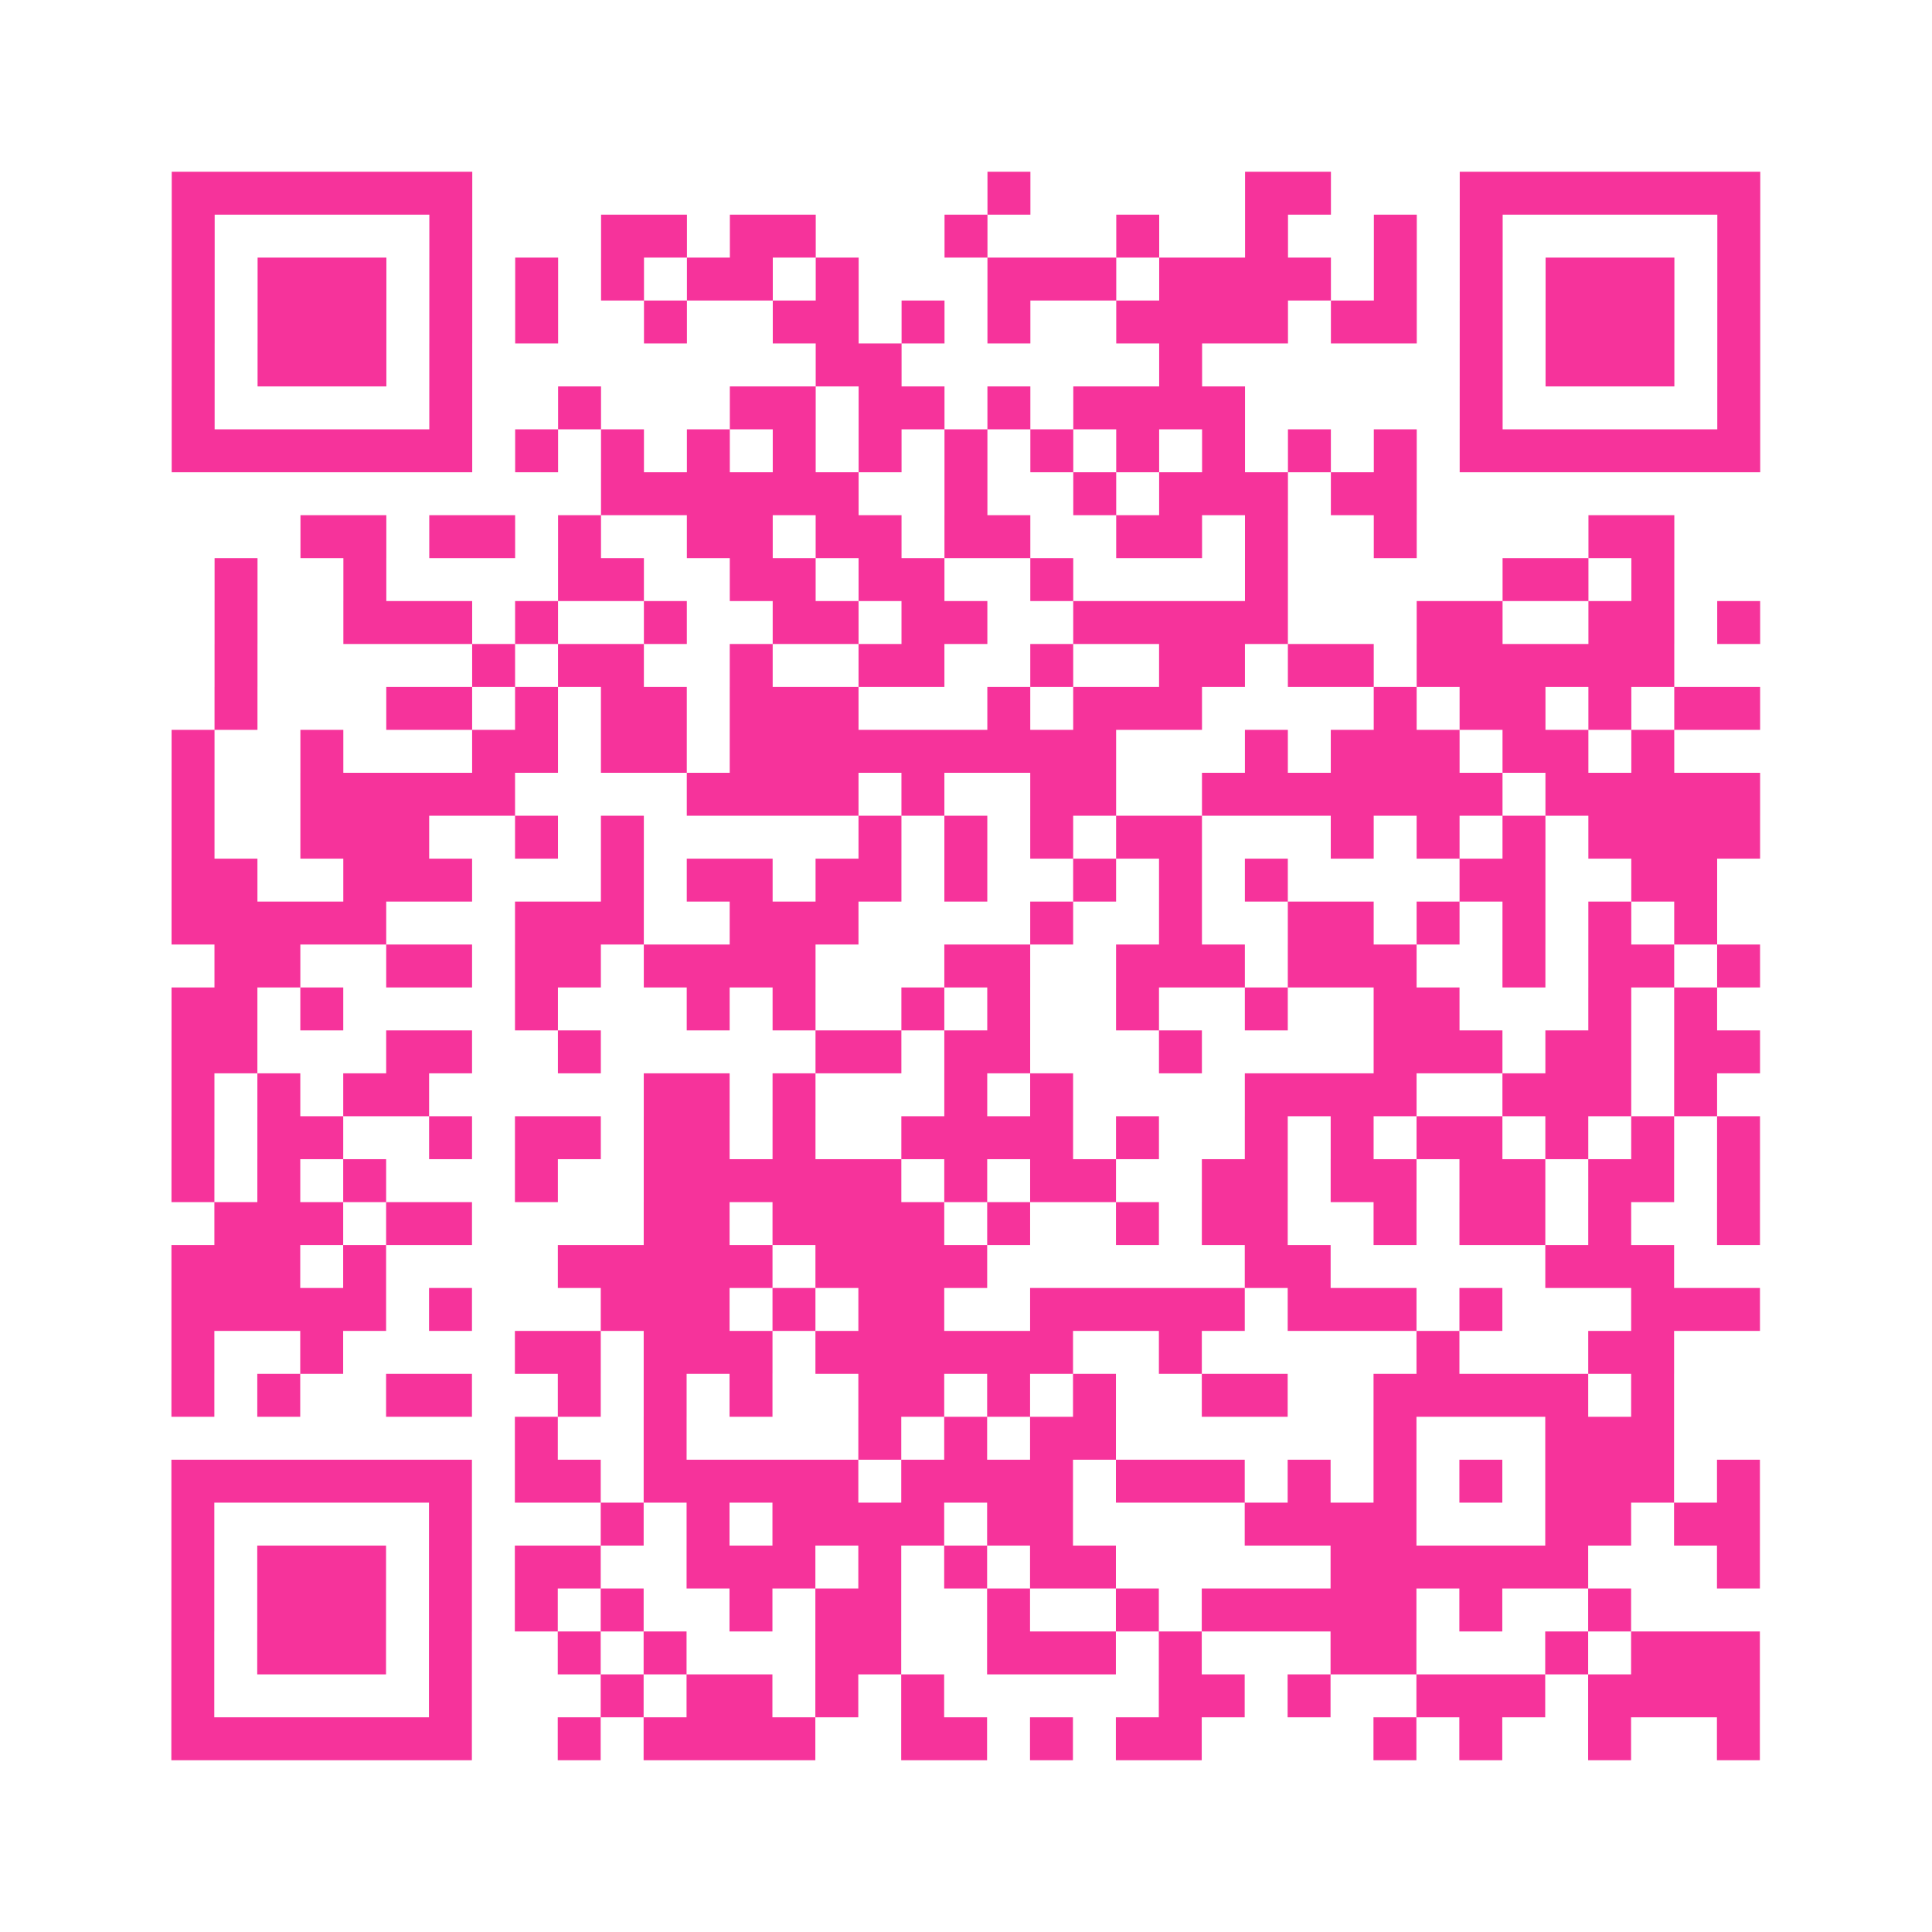 <?xml version="1.0" encoding="UTF-8"?>
<svg xmlns="http://www.w3.org/2000/svg" viewBox="0 0 45 45" class="pyqrcode"><path fill="transparent" d="M0 0h45v45h-45z"/><path stroke="#f6339b" class="pyqrline" d="M4 4.5h7m12 0h1m5 0h2m3 0h7m-37 1h1m5 0h1m3 0h2m1 0h2m3 0h1m3 0h1m2 0h1m2 0h1m1 0h1m5 0h1m-37 1h1m1 0h3m1 0h1m1 0h1m1 0h1m1 0h2m1 0h1m3 0h3m1 0h4m1 0h1m1 0h1m1 0h3m1 0h1m-37 1h1m1 0h3m1 0h1m1 0h1m2 0h1m2 0h2m1 0h1m1 0h1m2 0h4m1 0h2m1 0h1m1 0h3m1 0h1m-37 1h1m1 0h3m1 0h1m8 0h2m6 0h1m6 0h1m1 0h3m1 0h1m-37 1h1m5 0h1m2 0h1m3 0h2m1 0h2m1 0h1m1 0h4m5 0h1m5 0h1m-37 1h7m1 0h1m1 0h1m1 0h1m1 0h1m1 0h1m1 0h1m1 0h1m1 0h1m1 0h1m1 0h1m1 0h1m1 0h7m-27 1h6m2 0h1m2 0h1m1 0h3m1 0h2m-26 1h2m1 0h2m1 0h1m2 0h2m1 0h2m1 0h2m2 0h2m1 0h1m2 0h1m4 0h2m-34 1h1m2 0h1m4 0h2m2 0h2m1 0h2m2 0h1m4 0h1m5 0h2m1 0h1m-34 1h1m2 0h3m1 0h1m2 0h1m2 0h2m1 0h2m2 0h5m3 0h2m2 0h2m1 0h1m-36 1h1m5 0h1m1 0h2m2 0h1m2 0h2m2 0h1m2 0h2m1 0h2m1 0h6m-34 1h1m3 0h2m1 0h1m1 0h2m1 0h3m3 0h1m1 0h3m4 0h1m1 0h2m1 0h1m1 0h2m-37 1h1m2 0h1m3 0h2m1 0h2m1 0h9m3 0h1m1 0h3m1 0h2m1 0h1m-35 1h1m2 0h5m4 0h4m1 0h1m2 0h2m2 0h7m1 0h5m-37 1h1m2 0h3m2 0h1m1 0h1m5 0h1m1 0h1m1 0h1m1 0h2m3 0h1m1 0h1m1 0h1m1 0h4m-37 1h2m2 0h3m3 0h1m1 0h2m1 0h2m1 0h1m2 0h1m1 0h1m1 0h1m4 0h2m2 0h2m-36 1h5m3 0h3m2 0h3m4 0h1m2 0h1m2 0h2m1 0h1m1 0h1m1 0h1m1 0h1m-35 1h2m2 0h2m1 0h2m1 0h4m3 0h2m2 0h3m1 0h3m2 0h1m1 0h2m1 0h1m-37 1h2m1 0h1m4 0h1m3 0h1m1 0h1m2 0h1m1 0h1m2 0h1m2 0h1m2 0h2m3 0h1m1 0h1m-36 1h2m3 0h2m2 0h1m5 0h2m1 0h2m3 0h1m4 0h3m1 0h2m1 0h2m-37 1h1m1 0h1m1 0h2m5 0h2m1 0h1m3 0h1m1 0h1m4 0h4m2 0h3m1 0h1m-36 1h1m1 0h2m2 0h1m1 0h2m1 0h2m1 0h1m2 0h4m1 0h1m2 0h1m1 0h1m1 0h2m1 0h1m1 0h1m1 0h1m-37 1h1m1 0h1m1 0h1m3 0h1m2 0h6m1 0h1m1 0h2m2 0h2m1 0h2m1 0h2m1 0h2m1 0h1m-36 1h3m1 0h2m4 0h2m1 0h4m1 0h1m2 0h1m1 0h2m2 0h1m1 0h2m1 0h1m2 0h1m-37 1h3m1 0h1m4 0h5m1 0h4m6 0h2m5 0h3m-35 1h5m1 0h1m3 0h3m1 0h1m1 0h2m2 0h5m1 0h3m1 0h1m3 0h3m-37 1h1m2 0h1m4 0h2m1 0h3m1 0h6m2 0h1m5 0h1m3 0h2m-35 1h1m1 0h1m2 0h2m2 0h1m1 0h1m1 0h1m2 0h2m1 0h1m1 0h1m2 0h2m2 0h5m1 0h1m-27 1h1m2 0h1m4 0h1m1 0h1m1 0h2m6 0h1m3 0h3m-35 1h7m1 0h2m1 0h5m1 0h4m1 0h3m1 0h1m1 0h1m1 0h1m1 0h3m1 0h1m-37 1h1m5 0h1m3 0h1m1 0h1m1 0h4m1 0h2m4 0h4m3 0h2m1 0h2m-37 1h1m1 0h3m1 0h1m1 0h2m2 0h3m1 0h1m1 0h1m1 0h2m5 0h6m3 0h1m-37 1h1m1 0h3m1 0h1m1 0h1m1 0h1m2 0h1m1 0h2m2 0h1m2 0h1m1 0h5m1 0h1m2 0h1m-34 1h1m1 0h3m1 0h1m2 0h1m1 0h1m3 0h2m2 0h3m1 0h1m3 0h2m3 0h1m1 0h3m-37 1h1m5 0h1m3 0h1m1 0h2m1 0h1m1 0h1m5 0h2m1 0h1m2 0h3m1 0h4m-37 1h7m2 0h1m1 0h4m2 0h2m1 0h1m1 0h2m4 0h1m1 0h1m2 0h1m2 0h1"/></svg>
